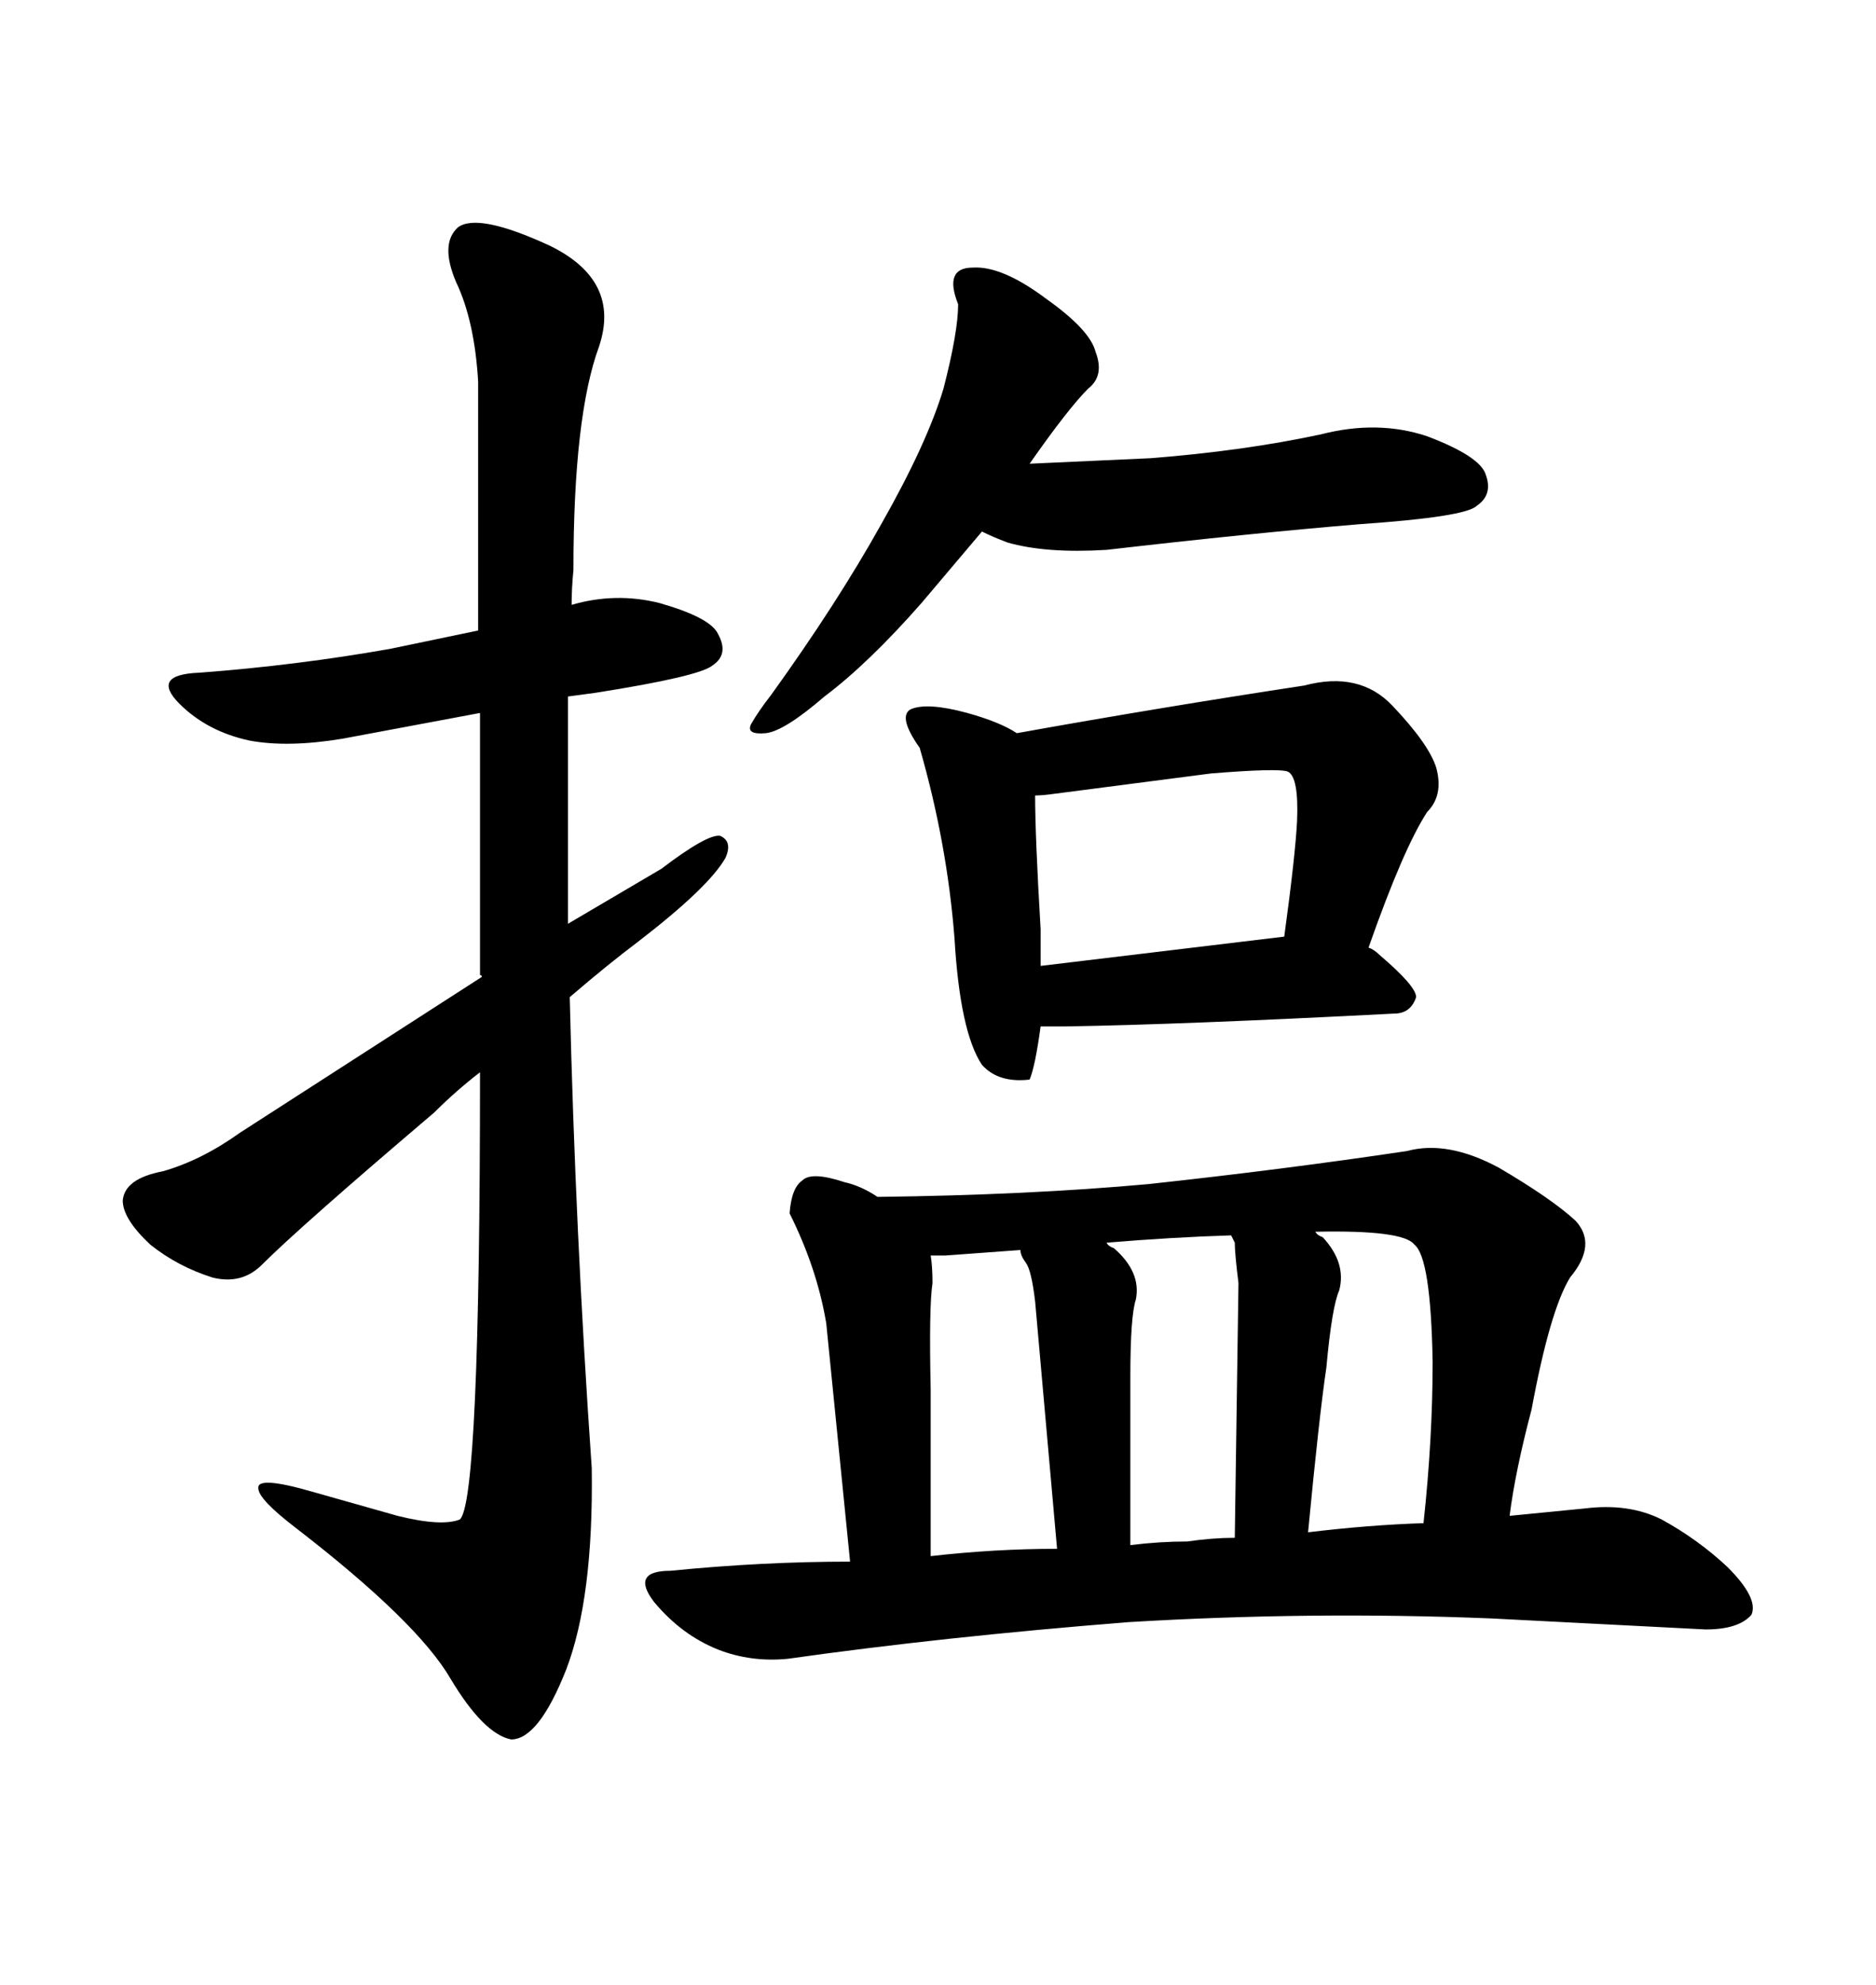 <svg xmlns="http://www.w3.org/2000/svg" xmlns:xlink="http://www.w3.org/1999/xlink" width="300" height="317.285"><path d="M140.92 83.79L140.92 83.79Q133.89 96.39 123.34 111.04L123.34 111.04Q121.29 113.67 120.12 115.72L120.12 115.72Q119.24 117.48 122.46 117.19L122.46 117.19Q125.39 116.89 131.84 111.33L131.84 111.33Q138.87 106.05 147.36 96.39L147.36 96.39L157.03 84.96Q158.79 85.84 161.13 86.72L161.13 86.72Q167.29 88.48 176.95 87.89L176.95 87.89Q199.80 85.25 217.38 83.79L217.38 83.79Q234.38 82.62 236.13 80.86L236.13 80.86Q238.77 79.10 237.60 75.88L237.60 75.88Q236.72 72.95 228.22 69.73L228.22 69.73Q220.31 67.09 211.23 69.43L211.23 69.43Q198.93 72.07 183.98 73.24L183.98 73.24L164.65 74.12Q170.80 65.33 174.02 62.11L174.02 62.11Q176.66 60.06 175.20 56.25L175.20 56.25Q174.32 52.73 167.29 47.75L167.29 47.75Q160.25 42.48 155.57 42.77L155.57 42.77Q150.88 42.77 153.22 48.63L153.22 48.63Q153.22 53.03 150.88 62.11L150.88 62.11Q148.24 70.90 140.92 83.79ZM208.59 109.57L208.59 109.57Q185.45 113.09 162.60 117.19L162.60 117.19Q159.96 115.43 154.69 113.96L154.69 113.96Q148.24 112.21 145.61 113.38L145.61 113.38Q143.55 114.55 147.07 119.53L147.07 119.53Q151.46 134.77 152.64 150L152.64 150Q153.52 164.94 157.03 170.21L157.03 170.21Q159.67 173.14 164.65 172.56L164.65 172.56Q165.53 170.51 166.41 164.06L166.41 164.06L170.51 164.06Q188.96 163.77 222.95 162.01L222.95 162.01Q225.59 162.01 226.46 159.38L226.46 159.38Q226.46 157.62 220.61 152.64L220.61 152.64Q219.73 151.76 218.85 151.46L218.85 151.46Q224.41 135.64 228.22 129.79L228.22 129.79Q230.86 127.15 229.69 122.75L229.69 122.75Q228.52 118.95 222.66 112.79L222.66 112.79Q217.38 107.23 208.59 109.57ZM168.75 126.86L168.75 126.86L193.65 123.63Q204.49 122.75 205.96 123.34L205.96 123.34Q207.71 124.22 207.42 131.25L207.42 131.25Q207.13 136.82 205.37 149.71L205.37 149.71L166.41 154.39L166.41 148.54Q165.53 133.59 165.53 127.15L165.53 127.15Q166.70 127.15 168.75 126.86ZM183.69 189.26L183.69 189.26Q164.36 191.02 140.33 191.31L140.33 191.31Q137.70 189.55 135.06 188.96L135.06 188.96Q129.79 187.21 128.32 188.67L128.32 188.67Q126.56 189.84 126.27 193.95L126.27 193.95Q130.66 202.73 132.13 211.52L132.13 211.52L135.94 249.61Q121.88 249.61 107.23 251.07L107.23 251.07Q100.78 251.07 104.59 256.05L104.59 256.05Q108.98 261.33 114.84 263.67L114.84 263.67Q120.12 265.72 125.98 265.14L125.98 265.14Q150.88 261.62 180.47 259.28L180.47 259.28Q209.77 257.52 238.48 258.69L238.48 258.69L272.75 260.45Q278.03 260.45 280.08 258.11L280.08 258.11Q281.25 255.47 276.27 250.49L276.27 250.49Q271.58 246.09 265.72 242.87L265.72 242.87Q260.45 240.23 253.42 241.11L253.42 241.11L241.41 242.29Q242.29 235.25 244.92 225.29L244.92 225.29Q247.85 209.47 251.07 204.20L251.07 204.20Q255.47 198.93 251.95 195.12L251.95 195.12Q248.14 191.60 239.65 186.62L239.65 186.62Q231.45 182.23 225 183.98L225 183.98Q205.37 186.91 183.69 189.26ZM198.05 205.08L198.05 205.08L197.46 245.80Q193.95 245.80 189.84 246.39L189.84 246.39Q185.45 246.39 180.76 246.97L180.76 246.97L180.76 220.02Q180.76 210.35 181.64 207.71L181.64 207.71Q182.52 203.32 178.13 199.51L178.13 199.51Q177.25 199.22 176.95 198.63L176.95 198.63Q187.50 197.75 196.88 197.46L196.88 197.46L197.46 198.63Q197.46 200.39 198.05 205.08ZM209.18 244.92L209.18 244.92Q210.94 226.46 212.11 218.55L212.11 218.55Q212.99 208.89 214.16 206.25L214.16 206.25Q215.33 201.86 211.52 197.75L211.52 197.75Q210.64 197.46 210.35 196.88L210.35 196.88Q224.41 196.58 226.17 198.93L226.17 198.93Q228.81 200.98 229.10 217.68L229.10 217.68Q229.10 229.98 227.64 243.46L227.64 243.46Q218.85 243.75 209.18 244.92ZM165.53 208.01L165.53 208.01L169.04 247.56Q159.08 247.56 148.83 248.73L148.83 248.73L148.83 222.07Q148.54 208.89 149.12 205.08L149.12 205.08Q149.12 202.44 148.83 200.68L148.83 200.68L151.17 200.68L163.18 199.80Q163.18 200.68 164.06 201.86Q164.94 203.03 165.53 208.01ZM94.63 234.67L94.63 234.67Q91.99 196.88 91.11 159.38L91.11 159.38Q97.27 154.10 101.95 150.59L101.95 150.59Q113.38 141.80 116.02 137.11L116.02 137.11Q117.19 134.47 115.14 133.59L115.14 133.59Q113.09 133.30 105.76 138.87L105.76 138.87L90.82 147.66L90.82 111.33Q92.87 111.04 95.21 110.74L95.21 110.74Q111.91 108.11 113.96 106.35L113.96 106.35Q116.60 104.59 114.84 101.37L114.84 101.37Q113.67 98.73 105.47 96.39L105.47 96.39Q98.44 94.63 91.41 96.68L91.41 96.68Q91.41 94.04 91.70 91.11L91.70 91.11Q91.70 66.50 95.80 55.37L95.80 55.37Q99.32 44.82 87.89 39.26L87.89 39.26Q76.46 33.98 73.24 36.33L73.24 36.33Q70.31 38.96 72.95 45.12L72.95 45.12Q75.88 51.27 76.46 60.94L76.46 60.94L76.46 100.78L62.40 103.71Q47.46 106.35 31.93 107.52L31.93 107.52Q24.02 107.81 28.71 112.50L28.71 112.50Q33.11 116.89 39.84 118.36L39.84 118.36Q46.00 119.53 54.79 118.07L54.79 118.07L76.76 113.96L76.76 155.86Q77.05 155.86 77.05 156.15L77.05 156.15L38.38 181.05Q32.23 185.45 26.07 187.21L26.07 187.21Q19.92 188.38 19.63 191.89L19.63 191.89Q19.63 194.82 24.02 198.93L24.02 198.93Q28.42 202.44 33.98 204.20L33.98 204.20Q38.67 205.37 41.89 202.15L41.89 202.15Q48.05 196.00 69.43 177.83L69.43 177.83Q72.95 174.32 76.76 171.39L76.76 171.39Q76.76 239.94 73.54 242.87L73.54 242.87Q70.61 244.04 63.57 242.29L63.57 242.29L50.10 238.48Q41.02 235.84 41.31 237.89L41.31 237.89Q41.31 239.65 47.46 244.34L47.46 244.34Q66.80 259.28 72.07 268.36L72.07 268.36Q77.34 277.15 81.74 278.03L81.74 278.03Q86.13 278.03 90.53 266.89L90.53 266.89Q94.92 255.47 94.63 234.67Z"/></svg>